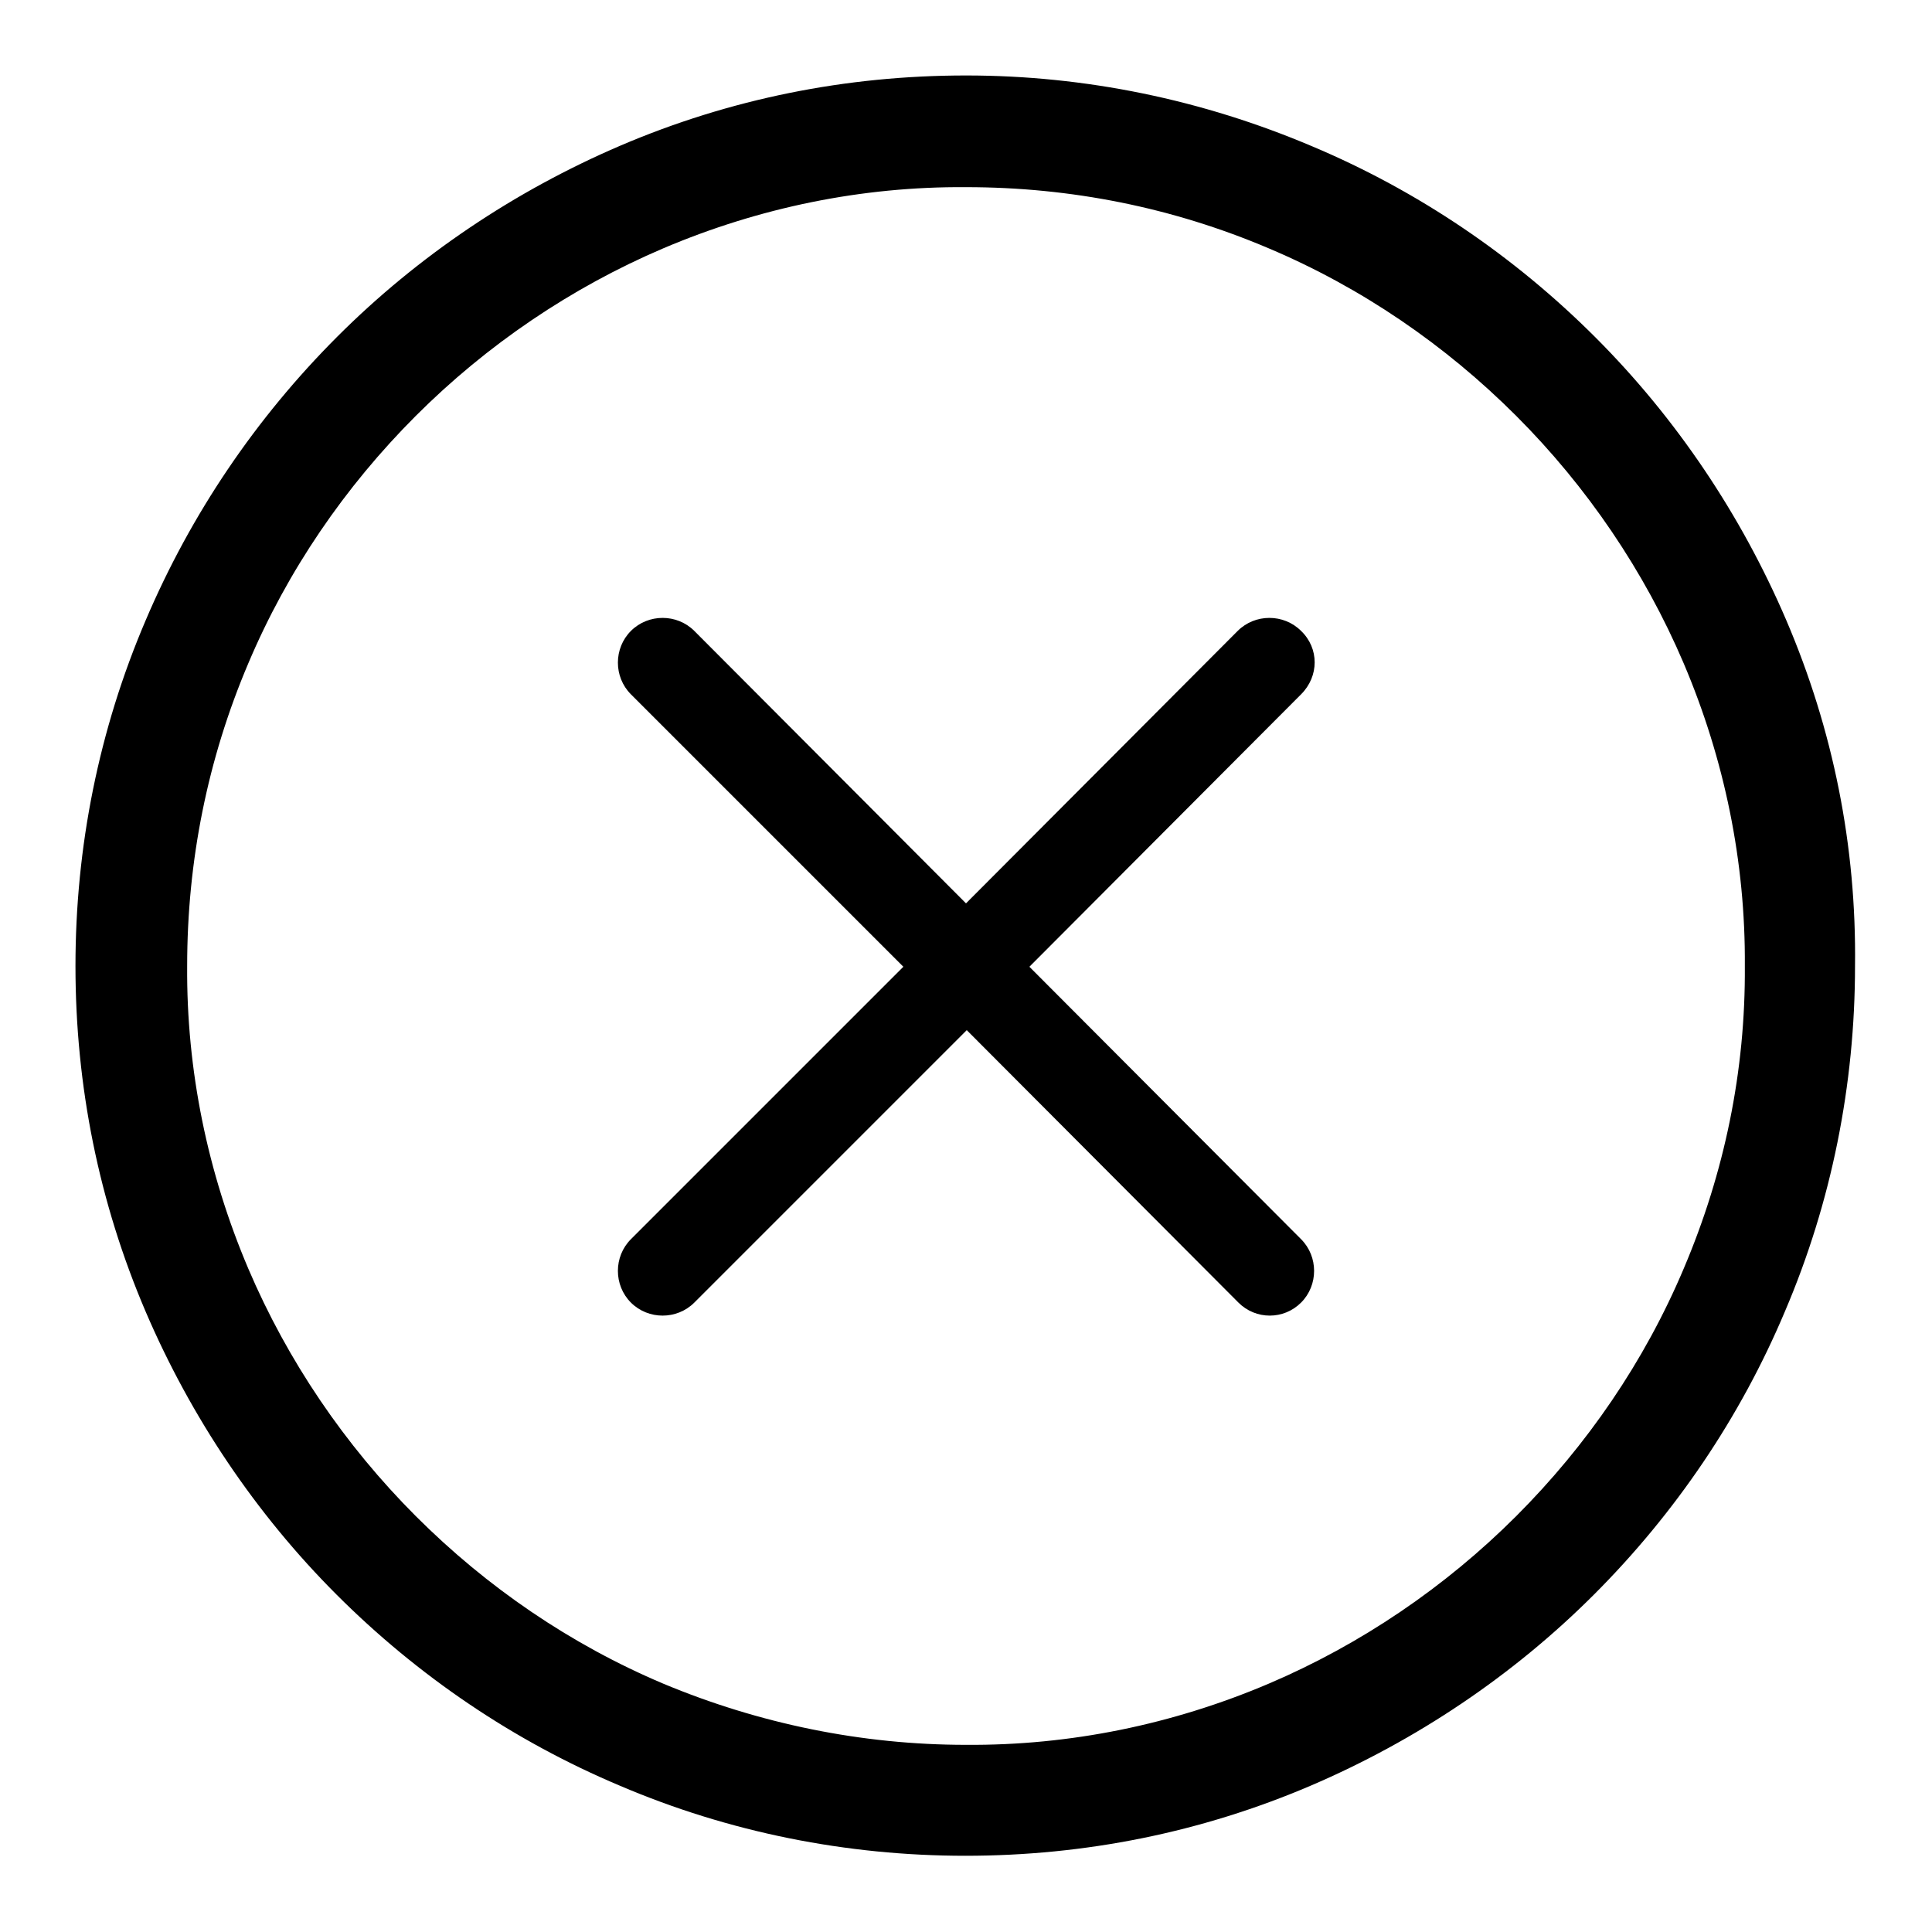 <?xml version="1.0" encoding="utf-8"?>
<!-- Svg Vector Icons : http://www.onlinewebfonts.com/icon -->
<!DOCTYPE svg PUBLIC "-//W3C//DTD SVG 1.1//EN" "http://www.w3.org/Graphics/SVG/1.1/DTD/svg11.dtd">
<svg version="1.1" xmlns="http://www.w3.org/2000/svg" xmlns:xlink="http://www.w3.org/1999/xlink" x="0px" y="0px" viewBox="0 0 256 256" enable-background="new 0 0 256 256" xml:space="preserve">
<g> <path fill="#000000" d="M236.7,82.2c-6-14-14.6-26.8-25.3-37.5c-10.8-10.8-23.5-19.4-37.5-25.3C159.3,13.2,143.8,10,128,10 c-15.9,0-31.3,3.1-45.8,9.3c-14,6-26.8,14.6-37.5,25.3C33.9,55.4,25.3,68.1,19.3,82.2C13.1,96.7,10,112.2,10,128 c0,15.9,3.1,31.3,9.3,45.8c6,14,14.6,26.8,25.3,37.5c10.8,10.8,23.5,19.4,37.5,25.3c14.5,6.2,30.1,9.3,45.8,9.3 c15.9,0,31.3-3.1,45.8-9.3c14-6,26.8-14.6,37.5-25.3c10.8-10.8,19.4-23.5,25.3-37.5c6.2-14.5,9.3-30.1,9.3-45.8 C246,112.1,242.9,96.7,236.7,82.2L236.7,82.2z M223.1,168.1c-5.2,12.3-12.8,23.4-22.2,32.8c-9.4,9.4-20.6,17-32.8,22.2 c-12.7,5.4-26.3,8.2-40.1,8.1c-13.8,0-27.4-2.8-40.1-8.1c-12.3-5.2-23.4-12.8-32.8-22.2c-9.4-9.4-17-20.6-22.2-32.8 c-5.4-12.7-8.2-26.3-8.1-40.1c0-13.9,2.7-27.4,8.1-40.1c5.2-12.3,12.8-23.4,22.2-32.8c9.4-9.4,20.6-17,32.8-22.2 c12.7-5.4,26.3-8.2,40.1-8.1c13.9,0,27.4,2.7,40.1,8.1c12.3,5.2,23.4,12.8,32.8,22.2c9.4,9.4,17,20.6,22.2,32.8 c5.4,12.7,8.2,26.3,8.1,40.1C231.3,141.9,228.5,155.4,223.1,168.1z M172.4,83.6c-2.3-2.3-6.1-2.3-8.4,0l-36,36.1L92,83.6 c-2.3-2.3-6.1-2.3-8.4,0c-2.3,2.3-2.3,6.1,0,8.4l0,0l36.1,36.1l-36.1,36.1c-2.3,2.3-2.3,6.1,0,8.4c2.3,2.3,6.1,2.3,8.4,0l36.1-36.1 l36,36.1c2.3,2.3,6,2.3,8.3,0c0,0,0,0,0,0c2.3-2.3,2.3-6.1,0-8.4l-36-36.1l36-36.1C174.8,89.6,174.8,85.9,172.4,83.6 C172.4,83.6,172.4,83.6,172.4,83.6z"/></g>
</svg>